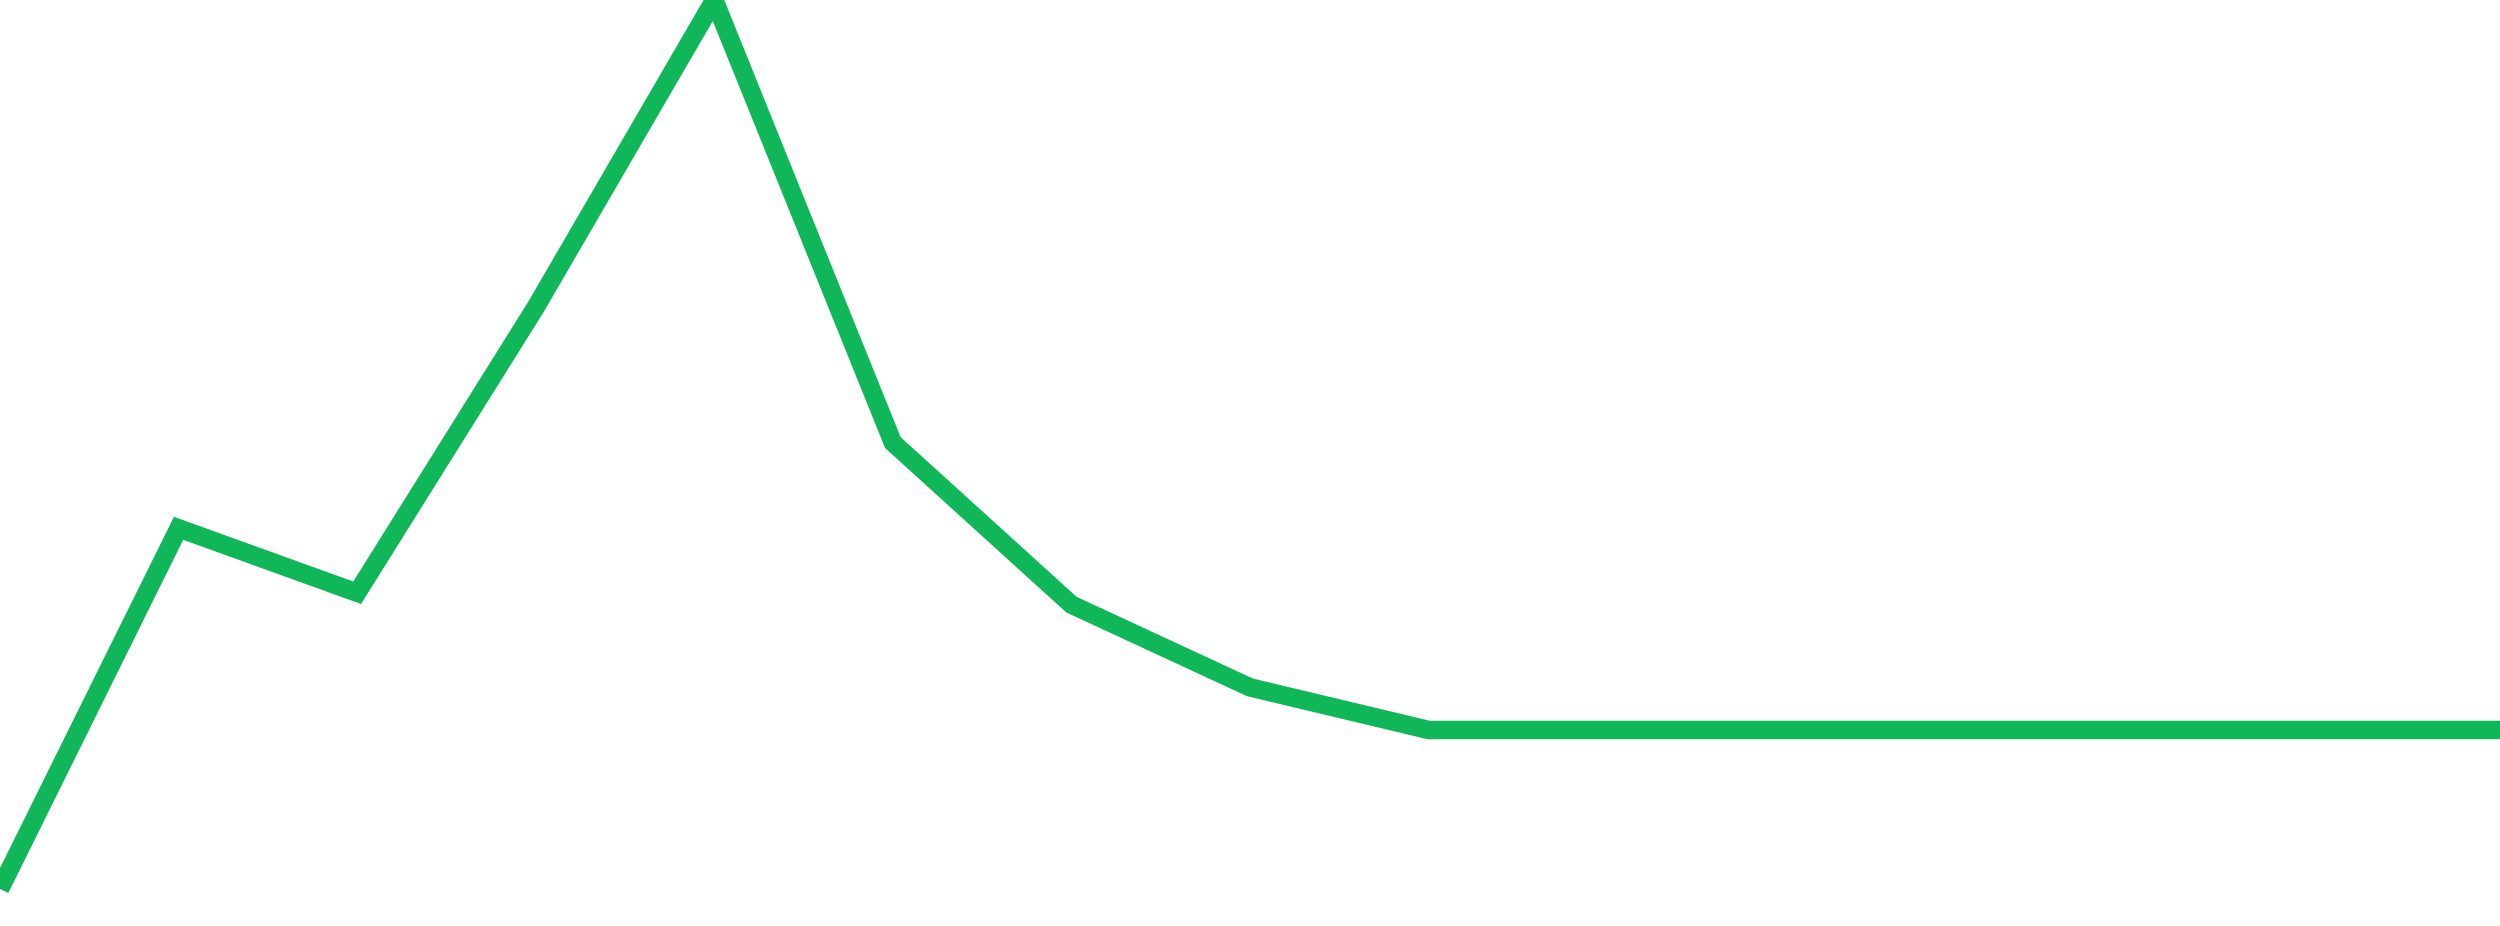 <?xml version="1.0" standalone="no"?>
<!DOCTYPE svg PUBLIC "-//W3C//DTD SVG 1.1//EN" "http://www.w3.org/Graphics/SVG/1.1/DTD/svg11.dtd">
<svg width="135" height="50" viewBox="0 0 135 50" preserveAspectRatio="none" class="sparkline" xmlns="http://www.w3.org/2000/svg"
xmlns:xlink="http://www.w3.org/1999/xlink"><path  class="sparkline--line" d="M 0 48 L 0 48 L 9.643 28.53 L 19.286 32.01 L 28.929 16.59 L 38.571 0 L 48.214 23.9 L 57.857 32.65 L 67.5 37.12 L 77.143 39.42 L 86.786 39.42 L 96.429 39.42 L 106.071 39.42 L 115.714 39.42 L 125.357 39.42 L 135 39.42" fill="none" stroke-width="1" stroke="#10b759"></path></svg>